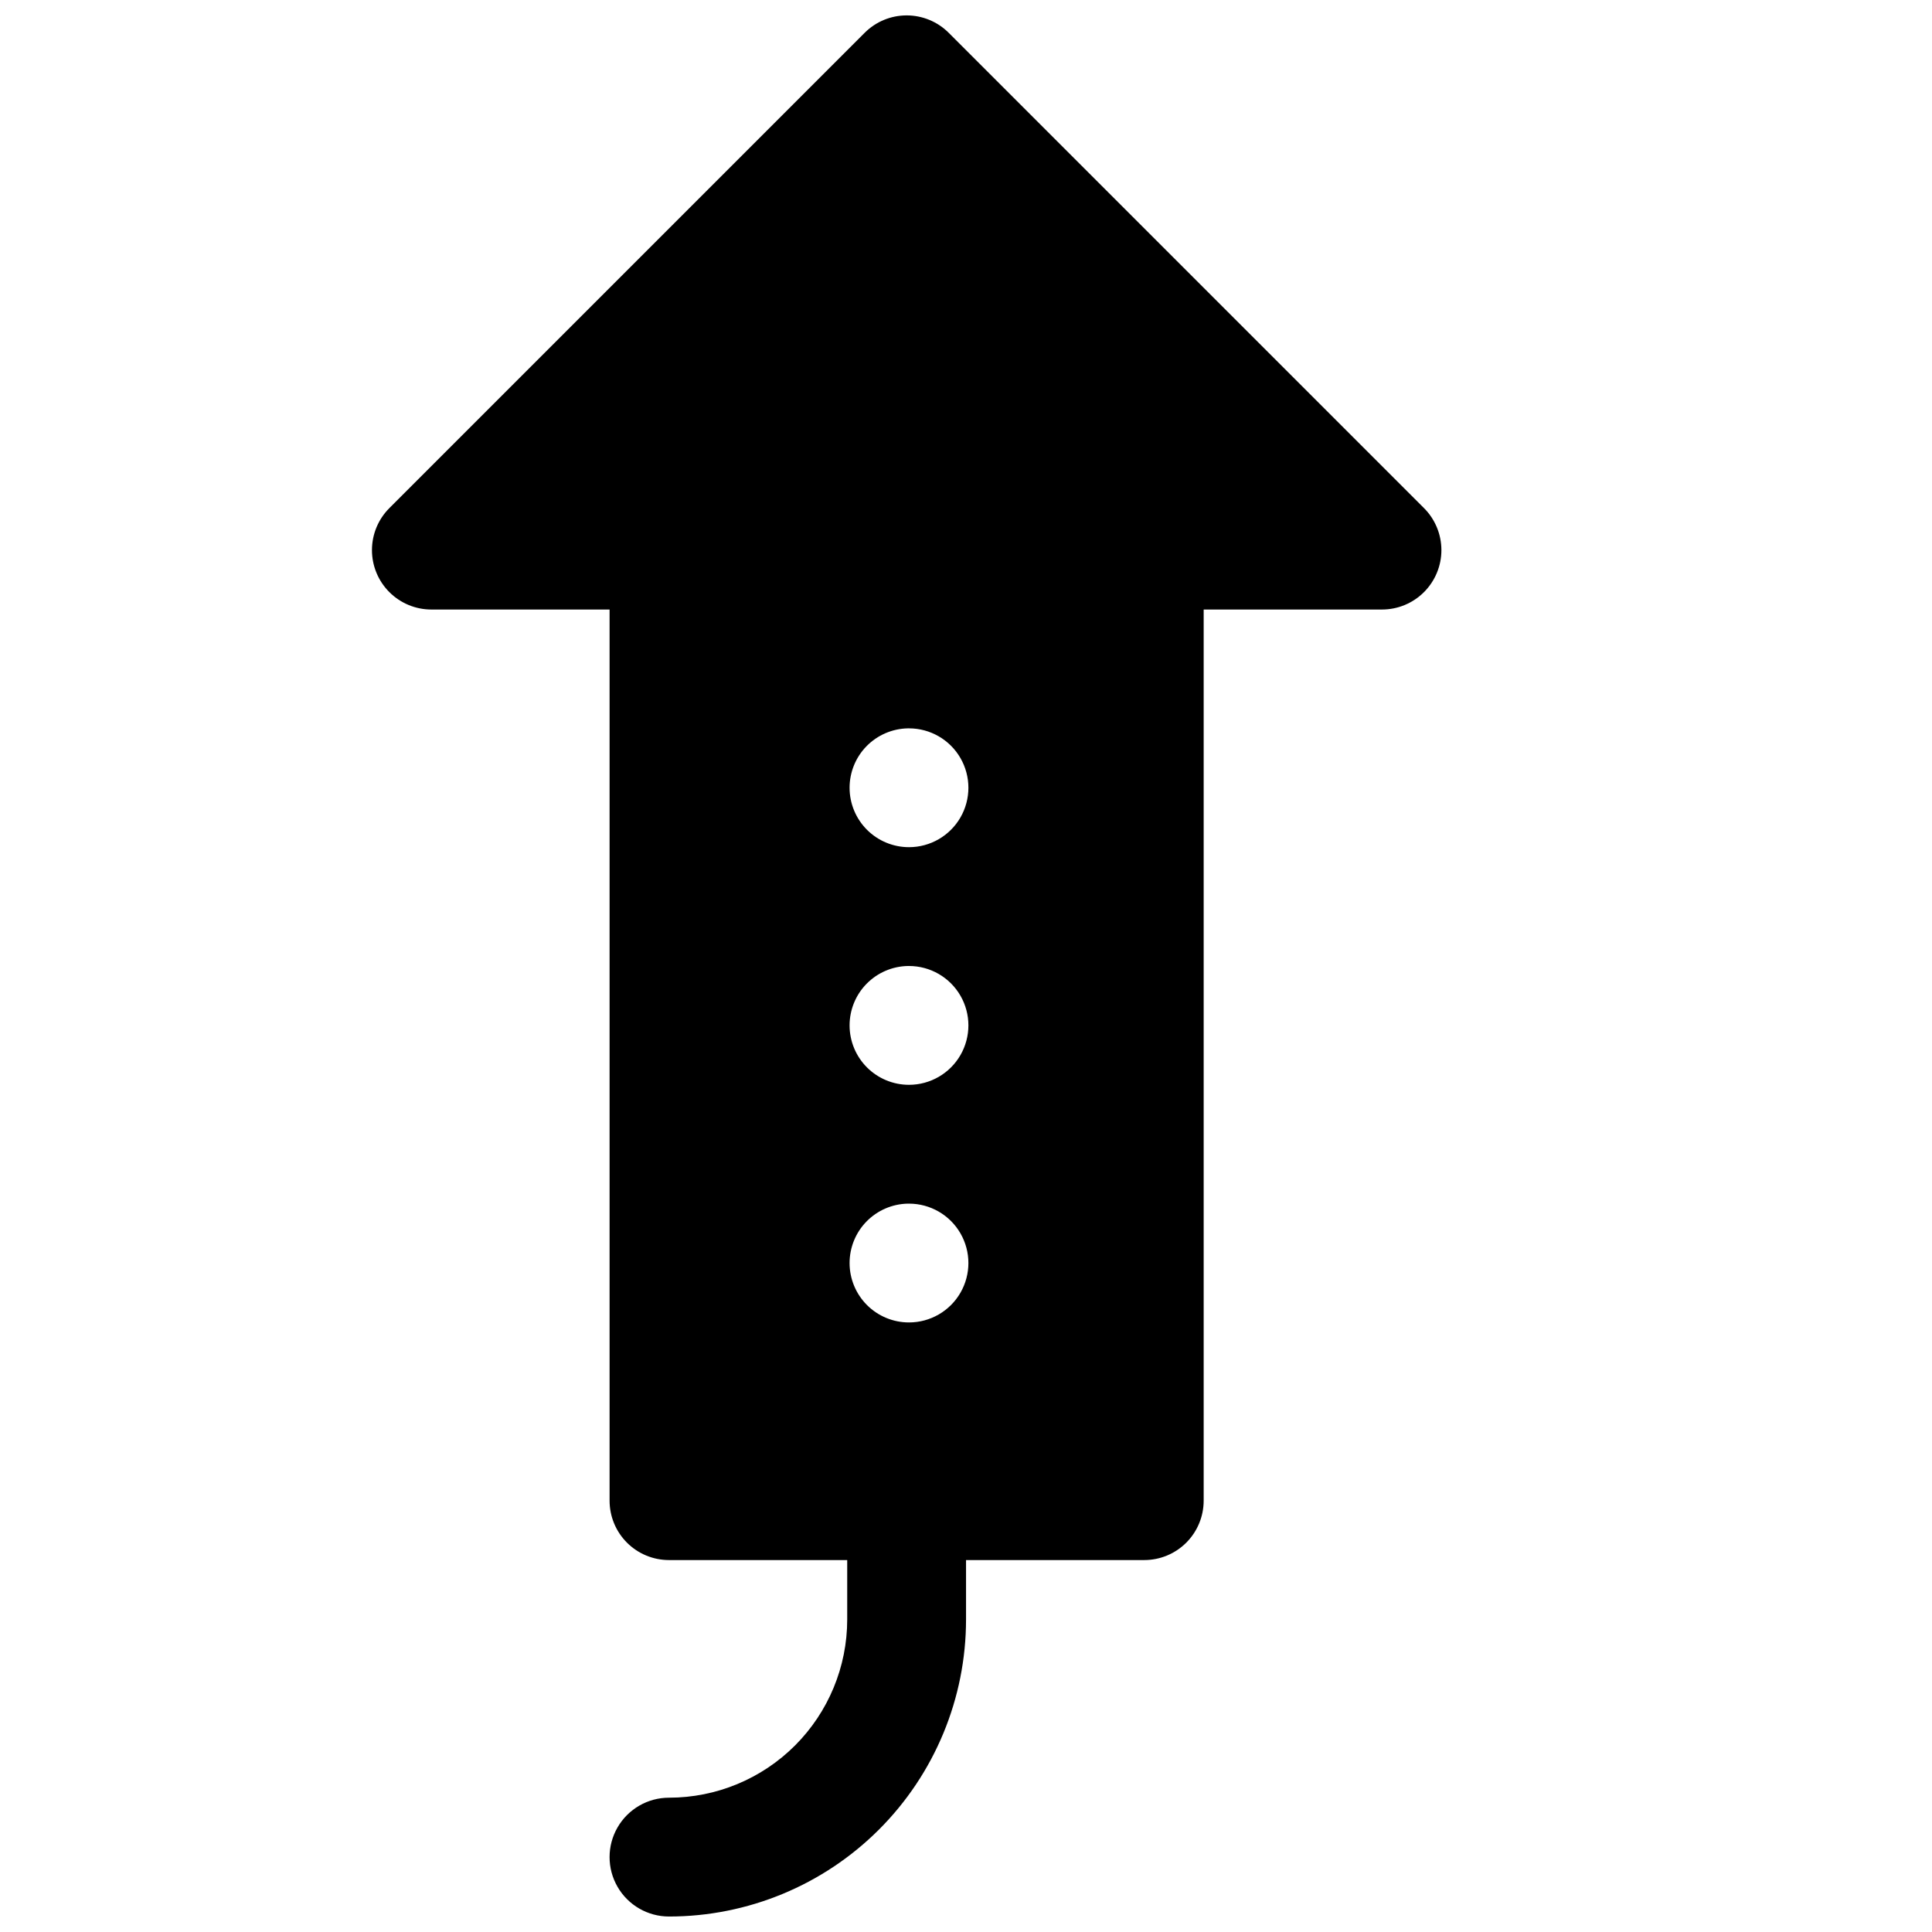 <?xml version="1.0" encoding="UTF-8"?>
<!-- Uploaded to: SVG Find, www.svgfind.com, Generator: SVG Find Mixer Tools -->
<svg width="800px" height="800px" version="1.1" viewBox="144 144 512 512" xmlns="http://www.w3.org/2000/svg">
 <defs>
  <clipPath id="a">
   <path d="m242 148.09h284v503.81h-284z"/>
  </clipPath>
 </defs>
 <g clip-path="url(#a)">
  <path d="m521.36 278.64-125.95-125.95c-2.953-2.953-6.957-4.609-11.133-4.609s-8.18 1.656-11.129 4.609l-125.95 125.95c-2.957 2.949-4.621 6.953-4.625 11.133-0.004 4.176 1.652 8.184 4.606 11.141 2.949 2.953 6.957 4.617 11.133 4.617h47.234v236.16c0 4.176 1.656 8.18 4.609 11.133s6.957 4.609 11.133 4.609h47.234v15.746c0 12.527-4.977 24.539-13.836 33.398-8.855 8.855-20.871 13.832-33.398 13.832-5.625 0-10.82 3-13.633 7.875-2.812 4.871-2.812 10.871 0 15.742s8.008 7.871 13.633 7.871c20.879 0 40.902-8.293 55.664-23.055 14.762-14.766 23.059-34.785 23.059-55.664v-15.746h47.23c4.176 0 8.18-1.656 11.133-4.609s4.613-6.957 4.613-11.133v-236.16h47.23c4.18 0.008 8.191-1.648 11.152-4.606 2.957-2.953 4.621-6.961 4.621-11.145-0.004-4.18-1.668-8.188-4.625-11.141zm-136.47 215.82c-4.176 0-8.18-1.656-11.133-4.609-2.949-2.953-4.609-6.957-4.609-11.133 0-4.121 1.613-8.078 4.5-11.023 2.883-2.941 6.809-4.637 10.93-4.719h0.316-0.004c5.625 0 10.824 3 13.637 7.871s2.812 10.871 0 15.742-8.012 7.871-13.637 7.871zm0-62.977v0.004c-4.176 0-8.18-1.66-11.133-4.613-2.949-2.953-4.609-6.957-4.609-11.133 0-4.121 1.613-8.078 4.5-11.023 2.883-2.941 6.809-4.637 10.93-4.719h0.316-0.004c5.625 0 10.824 3 13.637 7.871s2.812 10.871 0 15.742c-2.812 4.871-8.012 7.875-13.637 7.875zm0-62.977v0.004c-4.176 0-8.18-1.66-11.133-4.613-2.949-2.953-4.609-6.957-4.609-11.133 0-4.121 1.613-8.078 4.5-11.023 2.883-2.941 6.809-4.637 10.93-4.719h0.316-0.004c5.625 0 10.824 3 13.637 7.871 2.812 4.871 2.812 10.871 0 15.742-2.812 4.871-8.012 7.875-13.637 7.875z"/>
 </g>
</svg>